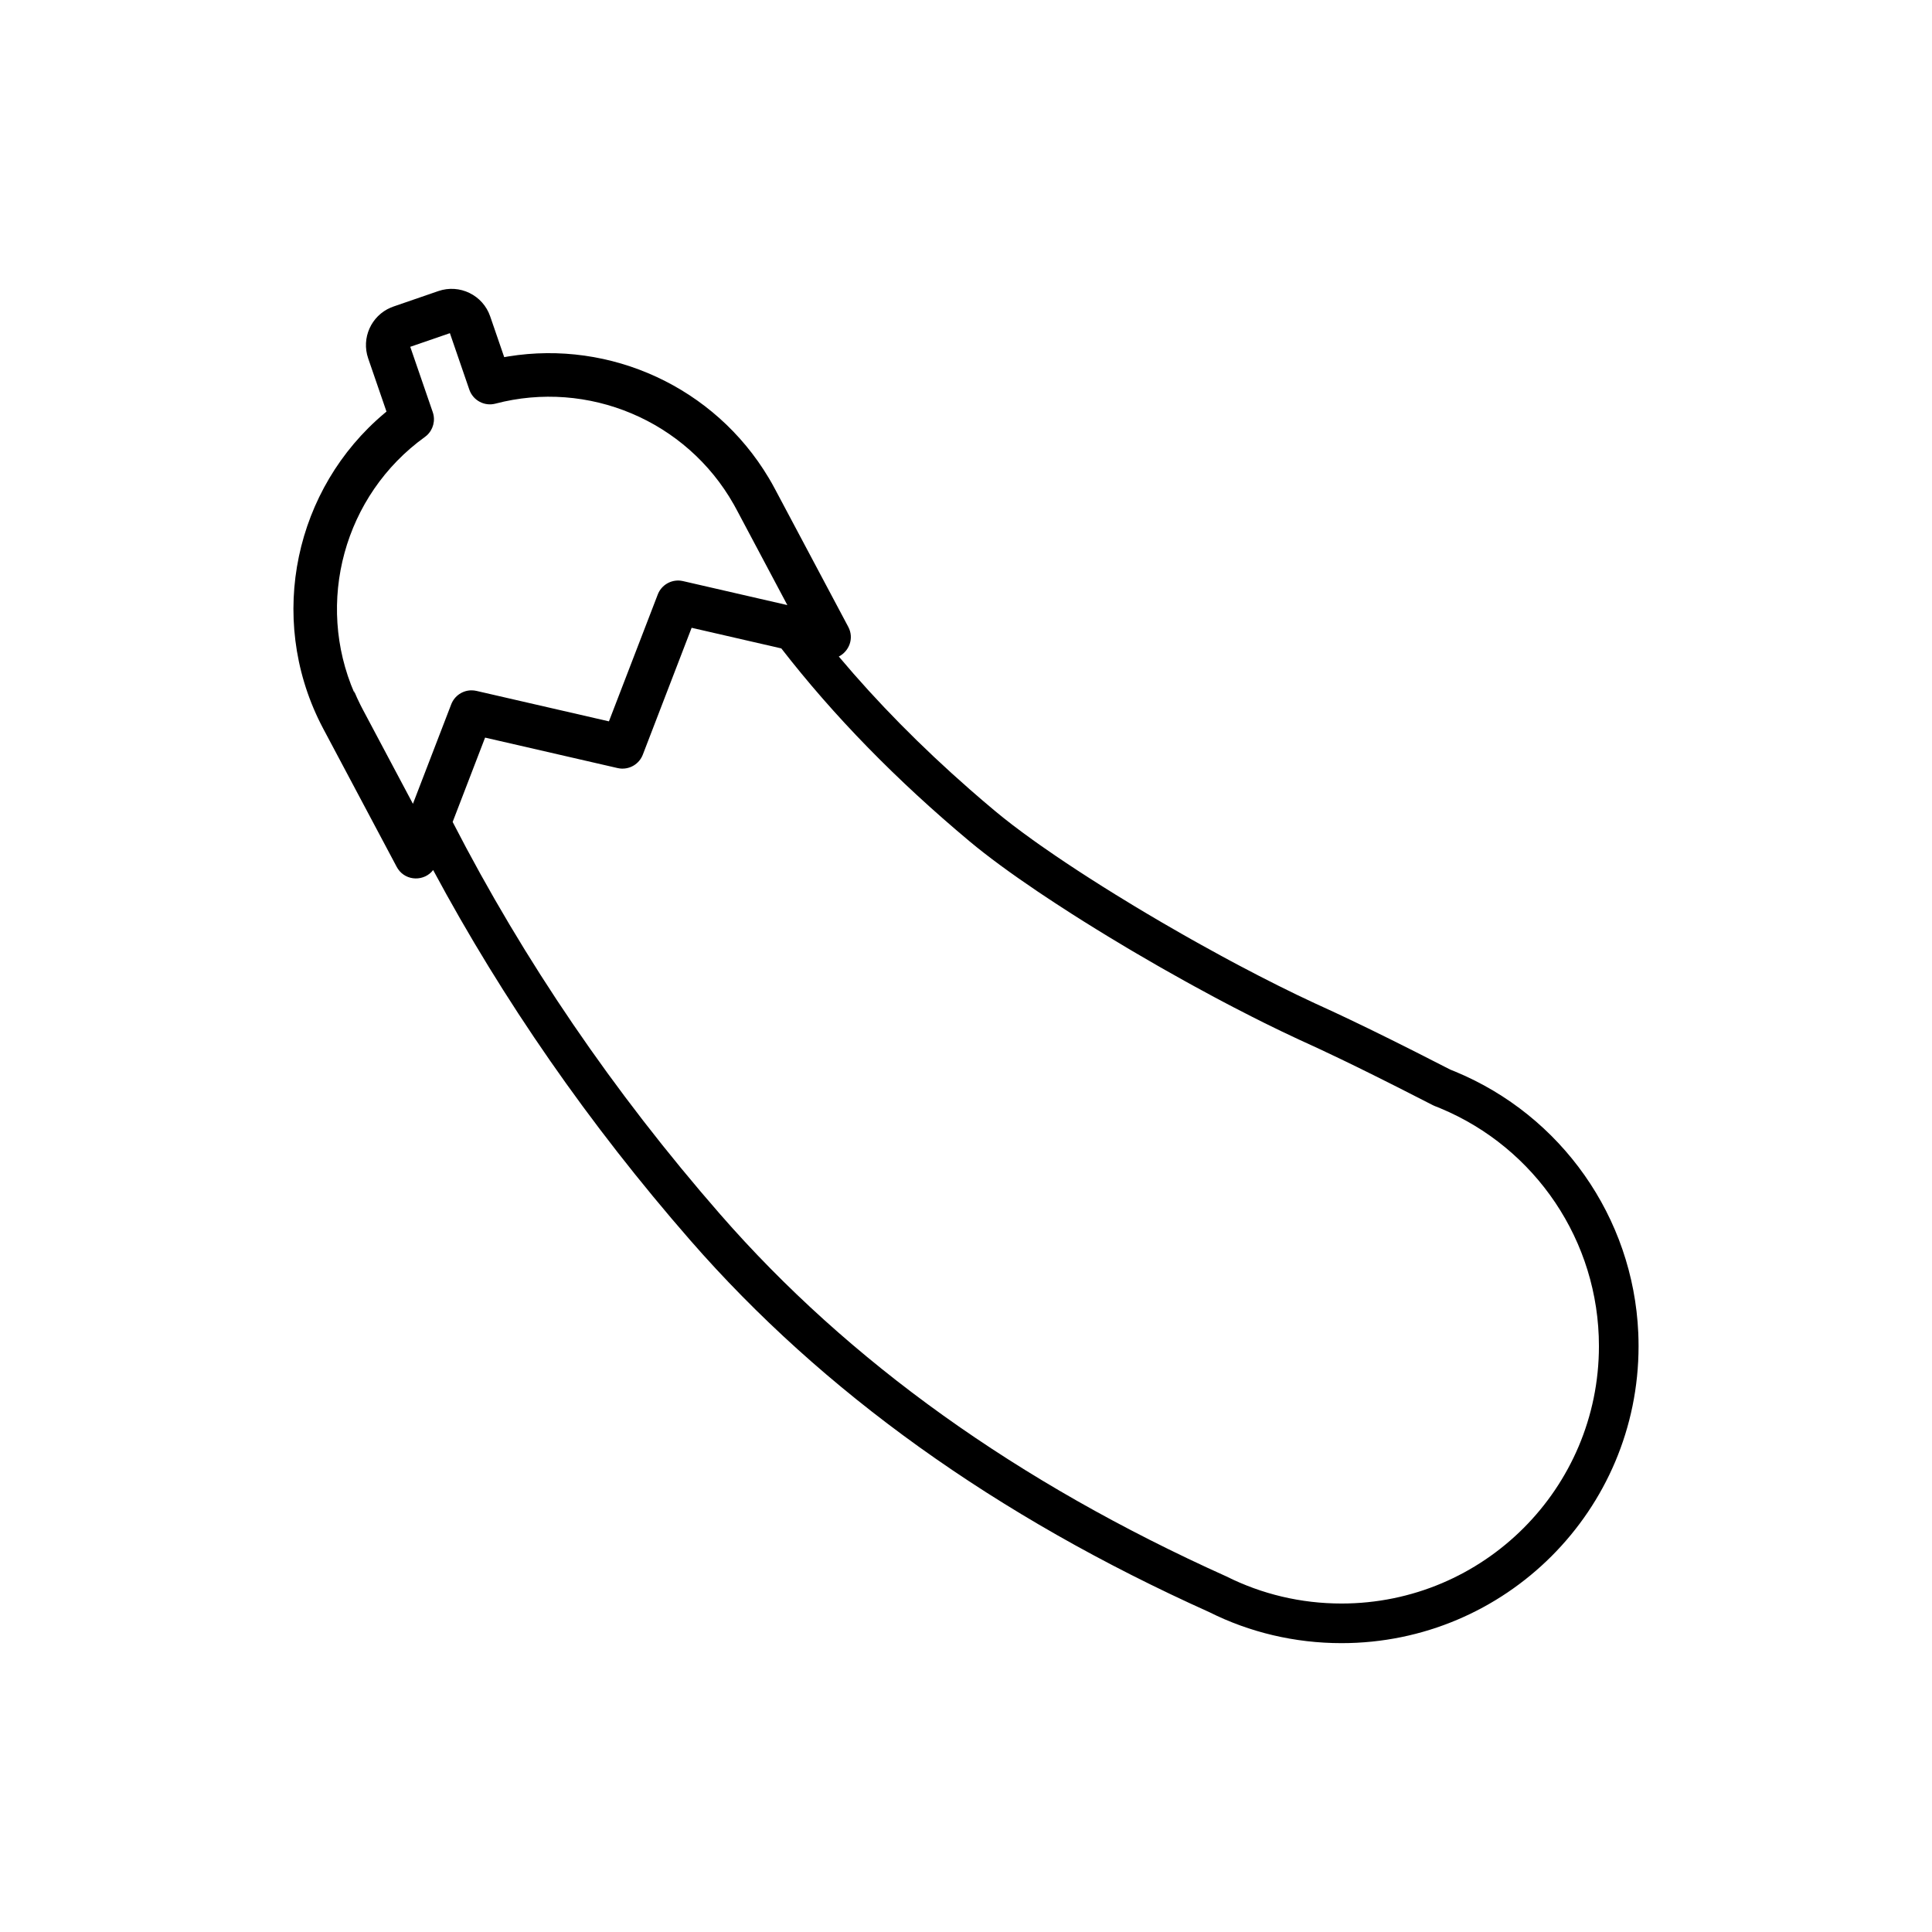 <?xml version="1.0" encoding="UTF-8"?>
<!-- Uploaded to: SVG Repo, www.svgrepo.com, Generator: SVG Repo Mixer Tools -->
<svg fill="#000000" width="800px" height="800px" version="1.1" viewBox="144 144 512 512" xmlns="http://www.w3.org/2000/svg">
 <path d="m260.16 221.14c5.648-1.945 11.801 1.055 13.742 6.699l3.719 10.809 1.105-0.191c27.066-4.387 54.613 8.102 69 32.203l0.832 1.43 0.801 1.469 19.434 36.551c1.641 3.078 0.188 6.512-2.5 7.879 10.184 12.121 21.762 23.863 34.723 35.219l3.414 2.957 3.312 2.797c2.789 2.332 6.141 4.891 9.922 7.602l1.926 1.371 4.051 2.801c3.902 2.656 8.117 5.406 12.543 8.191l3.356 2.094 4.906 3 3.758 2.25 3.801 2.238 5.129 2.957 2.578 1.461 2.582 1.445 5.168 2.844 2.578 1.395 2.566 1.367 5.09 2.66 5.008 2.543 4.894 2.406c1.609 0.777 3.195 1.527 4.75 2.25l2.316 1.062 3.133 1.445 3.363 1.582 5.469 2.629 5.973 2.938 6.488 3.25 9.246 4.711 1.293 0.523c28.078 11.629 47.18 38.535 48.531 69.258l0.055 1.746 0.02 1.75c0 43.477-35.242 78.719-78.719 78.719-12.387 0-24.375-2.867-35.016-8.203-56.566-25.438-102.43-58.277-137.55-98.535-26.875-30.812-49.625-63.578-68.164-98.145-2.293 3.016-7.098 3.019-9.324-0.289l-0.328-0.543-19.465-36.613-0.734-1.422c-14.16-28.262-6.762-62.277 16.965-82.191l0.523-0.434-4.852-14.098c-1.859-5.402 0.805-11.266 5.981-13.465l0.719-0.277zm67.129 89.23-12.938 33.625c-0.957 2.488-3.481 3.973-6.082 3.656l-0.598-0.105-35.117-8.074-8.598 22.352c18.945 36.855 42.578 71.516 70.902 103.98 34.082 39.07 78.711 71.027 134.14 95.961 9.387 4.703 19.766 7.184 30.512 7.184 37.68 0 68.223-30.543 68.223-68.223 0-27.84-16.828-52.527-42.02-63.016l-1.492-0.598-0.5-0.227-9.344-4.766-6.406-3.211-4.418-2.18-4.137-2.008-5.672-2.691-5.746-2.644c-2.922-1.355-5.938-2.809-9.02-4.336l-3.102-1.559-5.039-2.586-2.543-1.336-2.562-1.359-5.144-2.789-2.578-1.422-5.156-2.894-1.285-0.73-1.281-0.734-5.102-2.965-1.27-0.746-1.258-0.746-4.988-3c-2.195-1.336-4.359-2.668-6.477-4l-3.144-1.988-4.574-2.961-4.387-2.91c-7.129-4.809-13.348-9.355-18.082-13.312-19.422-16.23-36.074-33.285-49.949-51.176zm-64.062-78.078-10.504 3.617 5.965 17.324c0.758 2.207 0.109 4.633-1.594 6.168l-0.492 0.395c-21.418 15.434-29.145 43.832-18.664 67.91l-0.129-0.633 0.812 1.863 0.883 1.84 0.668 1.297 13.258 24.945 10.152-26.371c0.879-2.281 3.074-3.719 5.434-3.699l0.648 0.043 0.602 0.105 35.109 8.07 12.941-33.621c0.957-2.488 3.484-3.973 6.082-3.656l0.598 0.105 27.66 6.359-13.453-25.312-0.734-1.34c-12.598-22.309-38.668-33.164-63.164-26.734-2.922 0.77-5.941-0.848-6.926-3.703z"/>
</svg>